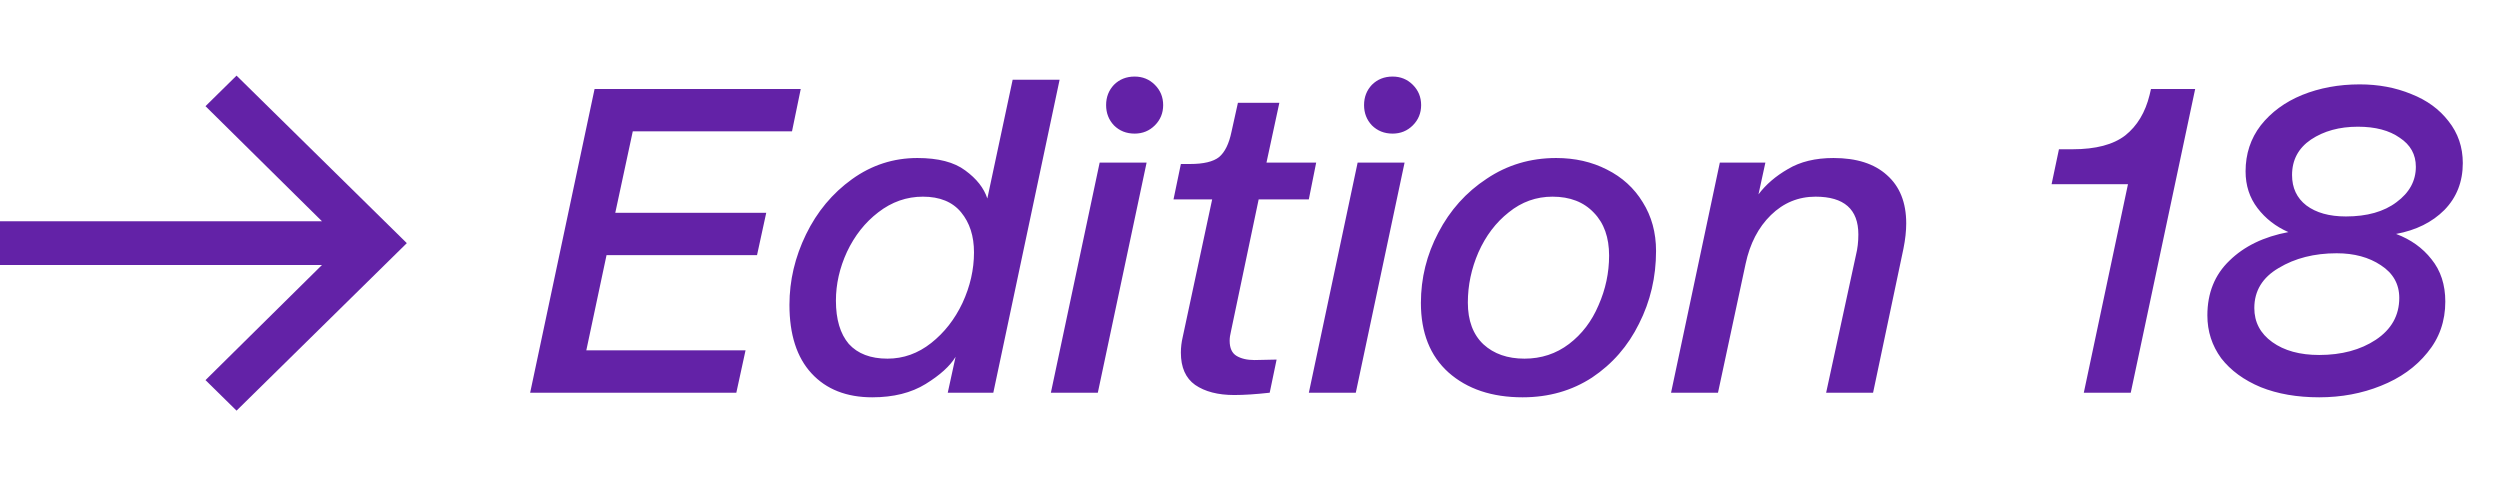 <svg width="117" height="23" viewBox="0 0 117 23" fill="none" xmlns="http://www.w3.org/2000/svg">
<g clip-path="url(#clip0_514_9272)">
<path d="M0 10.354H15.067L9.617 4.969L11.07 3.539L19.039 11.379L11.07 19.218L9.617 17.789L15.067 12.403H0V10.354Z" fill="#6322A7"/>
</g>
<path d="M34.46 18.379H24.811L27.826 4.164H37.475L37.066 6.146H29.614L28.795 9.958H35.86L35.429 11.939H28.386L27.439 16.397H34.891L34.46 18.379ZM40.823 18.594C39.617 18.594 38.669 18.221 37.98 17.474C37.291 16.728 36.946 15.658 36.946 14.265C36.946 13.131 37.204 12.033 37.721 10.97C38.238 9.907 38.956 9.046 39.875 8.385C40.794 7.725 41.813 7.395 42.933 7.395C43.91 7.395 44.656 7.589 45.173 7.976C45.705 8.364 46.049 8.802 46.207 9.29L47.392 3.733H49.589L46.487 18.379H44.355L44.721 16.699C44.463 17.13 43.996 17.553 43.321 17.97C42.646 18.386 41.813 18.594 40.823 18.594ZM41.533 16.785C42.28 16.785 42.962 16.541 43.58 16.053C44.197 15.565 44.685 14.94 45.044 14.179C45.403 13.404 45.583 12.614 45.583 11.81C45.583 11.049 45.382 10.424 44.98 9.936C44.577 9.448 43.982 9.204 43.192 9.204C42.431 9.204 41.734 9.448 41.103 9.936C40.485 10.41 39.997 11.027 39.638 11.788C39.294 12.535 39.121 13.296 39.121 14.071C39.121 14.947 39.322 15.622 39.724 16.096C40.141 16.555 40.744 16.785 41.533 16.785ZM53.101 6.253C52.713 6.253 52.39 6.124 52.132 5.866C51.888 5.607 51.766 5.291 51.766 4.918C51.766 4.545 51.888 4.229 52.132 3.97C52.39 3.712 52.713 3.583 53.101 3.583C53.474 3.583 53.79 3.712 54.048 3.97C54.307 4.229 54.436 4.545 54.436 4.918C54.436 5.291 54.307 5.607 54.048 5.866C53.79 6.124 53.474 6.253 53.101 6.253ZM51.378 18.379H49.181L51.464 7.61H53.661L51.378 18.379ZM57.763 18.487C57.002 18.487 56.392 18.329 55.932 18.013C55.487 17.697 55.265 17.194 55.265 16.505C55.265 16.261 55.293 16.017 55.351 15.773L56.729 9.333H54.92L55.265 7.675H55.696C56.327 7.675 56.779 7.567 57.052 7.352C57.325 7.122 57.519 6.727 57.634 6.167L57.935 4.81H59.874L59.271 7.61H61.597L61.252 9.333H58.905L57.612 15.493C57.569 15.665 57.548 15.816 57.548 15.945C57.548 16.29 57.655 16.527 57.871 16.656C58.086 16.785 58.366 16.85 58.711 16.85L59.745 16.828L59.422 18.379C58.775 18.451 58.223 18.487 57.763 18.487ZM65.174 6.253C64.786 6.253 64.463 6.124 64.204 5.866C63.96 5.607 63.838 5.291 63.838 4.918C63.838 4.545 63.96 4.229 64.204 3.97C64.463 3.712 64.786 3.583 65.174 3.583C65.547 3.583 65.863 3.712 66.121 3.97C66.38 4.229 66.509 4.545 66.509 4.918C66.509 5.291 66.38 5.607 66.121 5.866C65.863 6.124 65.547 6.253 65.174 6.253ZM63.451 18.379H61.254L63.537 7.61H65.734L63.451 18.379ZM71.257 18.594C69.822 18.594 68.666 18.207 67.79 17.431C66.928 16.656 66.498 15.572 66.498 14.179C66.498 13.016 66.77 11.918 67.316 10.884C67.862 9.836 68.615 8.996 69.578 8.364C70.54 7.718 71.624 7.395 72.83 7.395C73.706 7.395 74.495 7.574 75.199 7.933C75.917 8.292 76.477 8.802 76.879 9.462C77.295 10.123 77.503 10.884 77.503 11.745C77.503 12.966 77.238 14.1 76.707 15.148C76.19 16.196 75.457 17.036 74.51 17.668C73.562 18.286 72.478 18.594 71.257 18.594ZM71.344 16.785C72.133 16.785 72.83 16.555 73.433 16.096C74.036 15.636 74.495 15.033 74.811 14.287C75.141 13.54 75.306 12.765 75.306 11.961C75.306 11.114 75.07 10.446 74.596 9.958C74.122 9.455 73.476 9.204 72.657 9.204C71.896 9.204 71.214 9.448 70.611 9.936C70.008 10.41 69.534 11.035 69.19 11.81C68.86 12.571 68.695 13.354 68.695 14.158C68.695 15.005 68.939 15.658 69.427 16.117C69.915 16.563 70.554 16.785 71.344 16.785ZM78.205 18.379L80.488 7.61H82.62L82.297 9.096C82.642 8.637 83.101 8.242 83.675 7.912C84.25 7.567 84.96 7.395 85.808 7.395C86.885 7.395 87.717 7.66 88.306 8.192C88.909 8.723 89.211 9.477 89.211 10.453C89.211 10.812 89.168 11.207 89.081 11.638L87.66 18.379H85.463L86.863 11.918C86.935 11.63 86.971 11.315 86.971 10.97C86.971 9.793 86.303 9.204 84.968 9.204C84.164 9.204 83.467 9.491 82.879 10.065C82.29 10.64 81.895 11.401 81.694 12.348L80.402 18.379H78.205ZM97.522 18.379L99.589 8.622H96.014L96.359 6.985H97.005C98.082 6.985 98.9 6.77 99.46 6.339C100.02 5.894 100.4 5.262 100.601 4.444L100.666 4.164H102.734L99.719 18.379H97.522ZM108.539 18.594C107.505 18.594 106.593 18.436 105.804 18.12C105.014 17.79 104.396 17.338 103.951 16.764C103.521 16.175 103.305 15.507 103.305 14.761C103.305 13.712 103.65 12.858 104.339 12.198C105.028 11.523 105.947 11.078 107.096 10.862C106.507 10.604 106.026 10.23 105.653 9.742C105.279 9.254 105.093 8.68 105.093 8.019C105.093 7.201 105.33 6.483 105.804 5.866C106.292 5.248 106.938 4.774 107.742 4.444C108.56 4.114 109.458 3.949 110.434 3.949C111.31 3.949 112.114 4.099 112.846 4.401C113.579 4.688 114.16 5.112 114.591 5.672C115.036 6.232 115.259 6.885 115.259 7.632C115.259 8.507 114.971 9.24 114.397 9.828C113.823 10.403 113.069 10.776 112.136 10.948C112.825 11.207 113.378 11.602 113.794 12.133C114.225 12.664 114.44 13.325 114.44 14.114C114.44 15.033 114.16 15.83 113.6 16.505C113.055 17.18 112.329 17.697 111.425 18.056C110.535 18.415 109.573 18.594 108.539 18.594ZM109.788 10.13C110.779 10.13 111.568 9.907 112.157 9.462C112.76 9.017 113.062 8.464 113.062 7.804C113.062 7.23 112.81 6.777 112.308 6.447C111.82 6.102 111.166 5.93 110.348 5.93C109.486 5.93 108.754 6.131 108.151 6.533C107.562 6.935 107.268 7.488 107.268 8.192C107.268 8.795 107.491 9.268 107.936 9.613C108.395 9.958 109.013 10.13 109.788 10.13ZM108.539 16.613C109.587 16.613 110.47 16.376 111.188 15.902C111.92 15.414 112.286 14.761 112.286 13.942C112.286 13.296 111.999 12.786 111.425 12.413C110.865 12.04 110.176 11.853 109.357 11.853C108.309 11.853 107.404 12.083 106.643 12.542C105.882 12.987 105.502 13.612 105.502 14.416C105.502 15.076 105.782 15.608 106.342 16.01C106.902 16.412 107.634 16.613 108.539 16.613Z" fill="#6322A7"/>
<defs>
<clipPath id="clip0_514_9272">
<rect width="19.039" height="15.679" fill="white" transform="matrix(-1 0 0 1 19.039 3.539)"/>
</clipPath>
</defs>
</svg>
